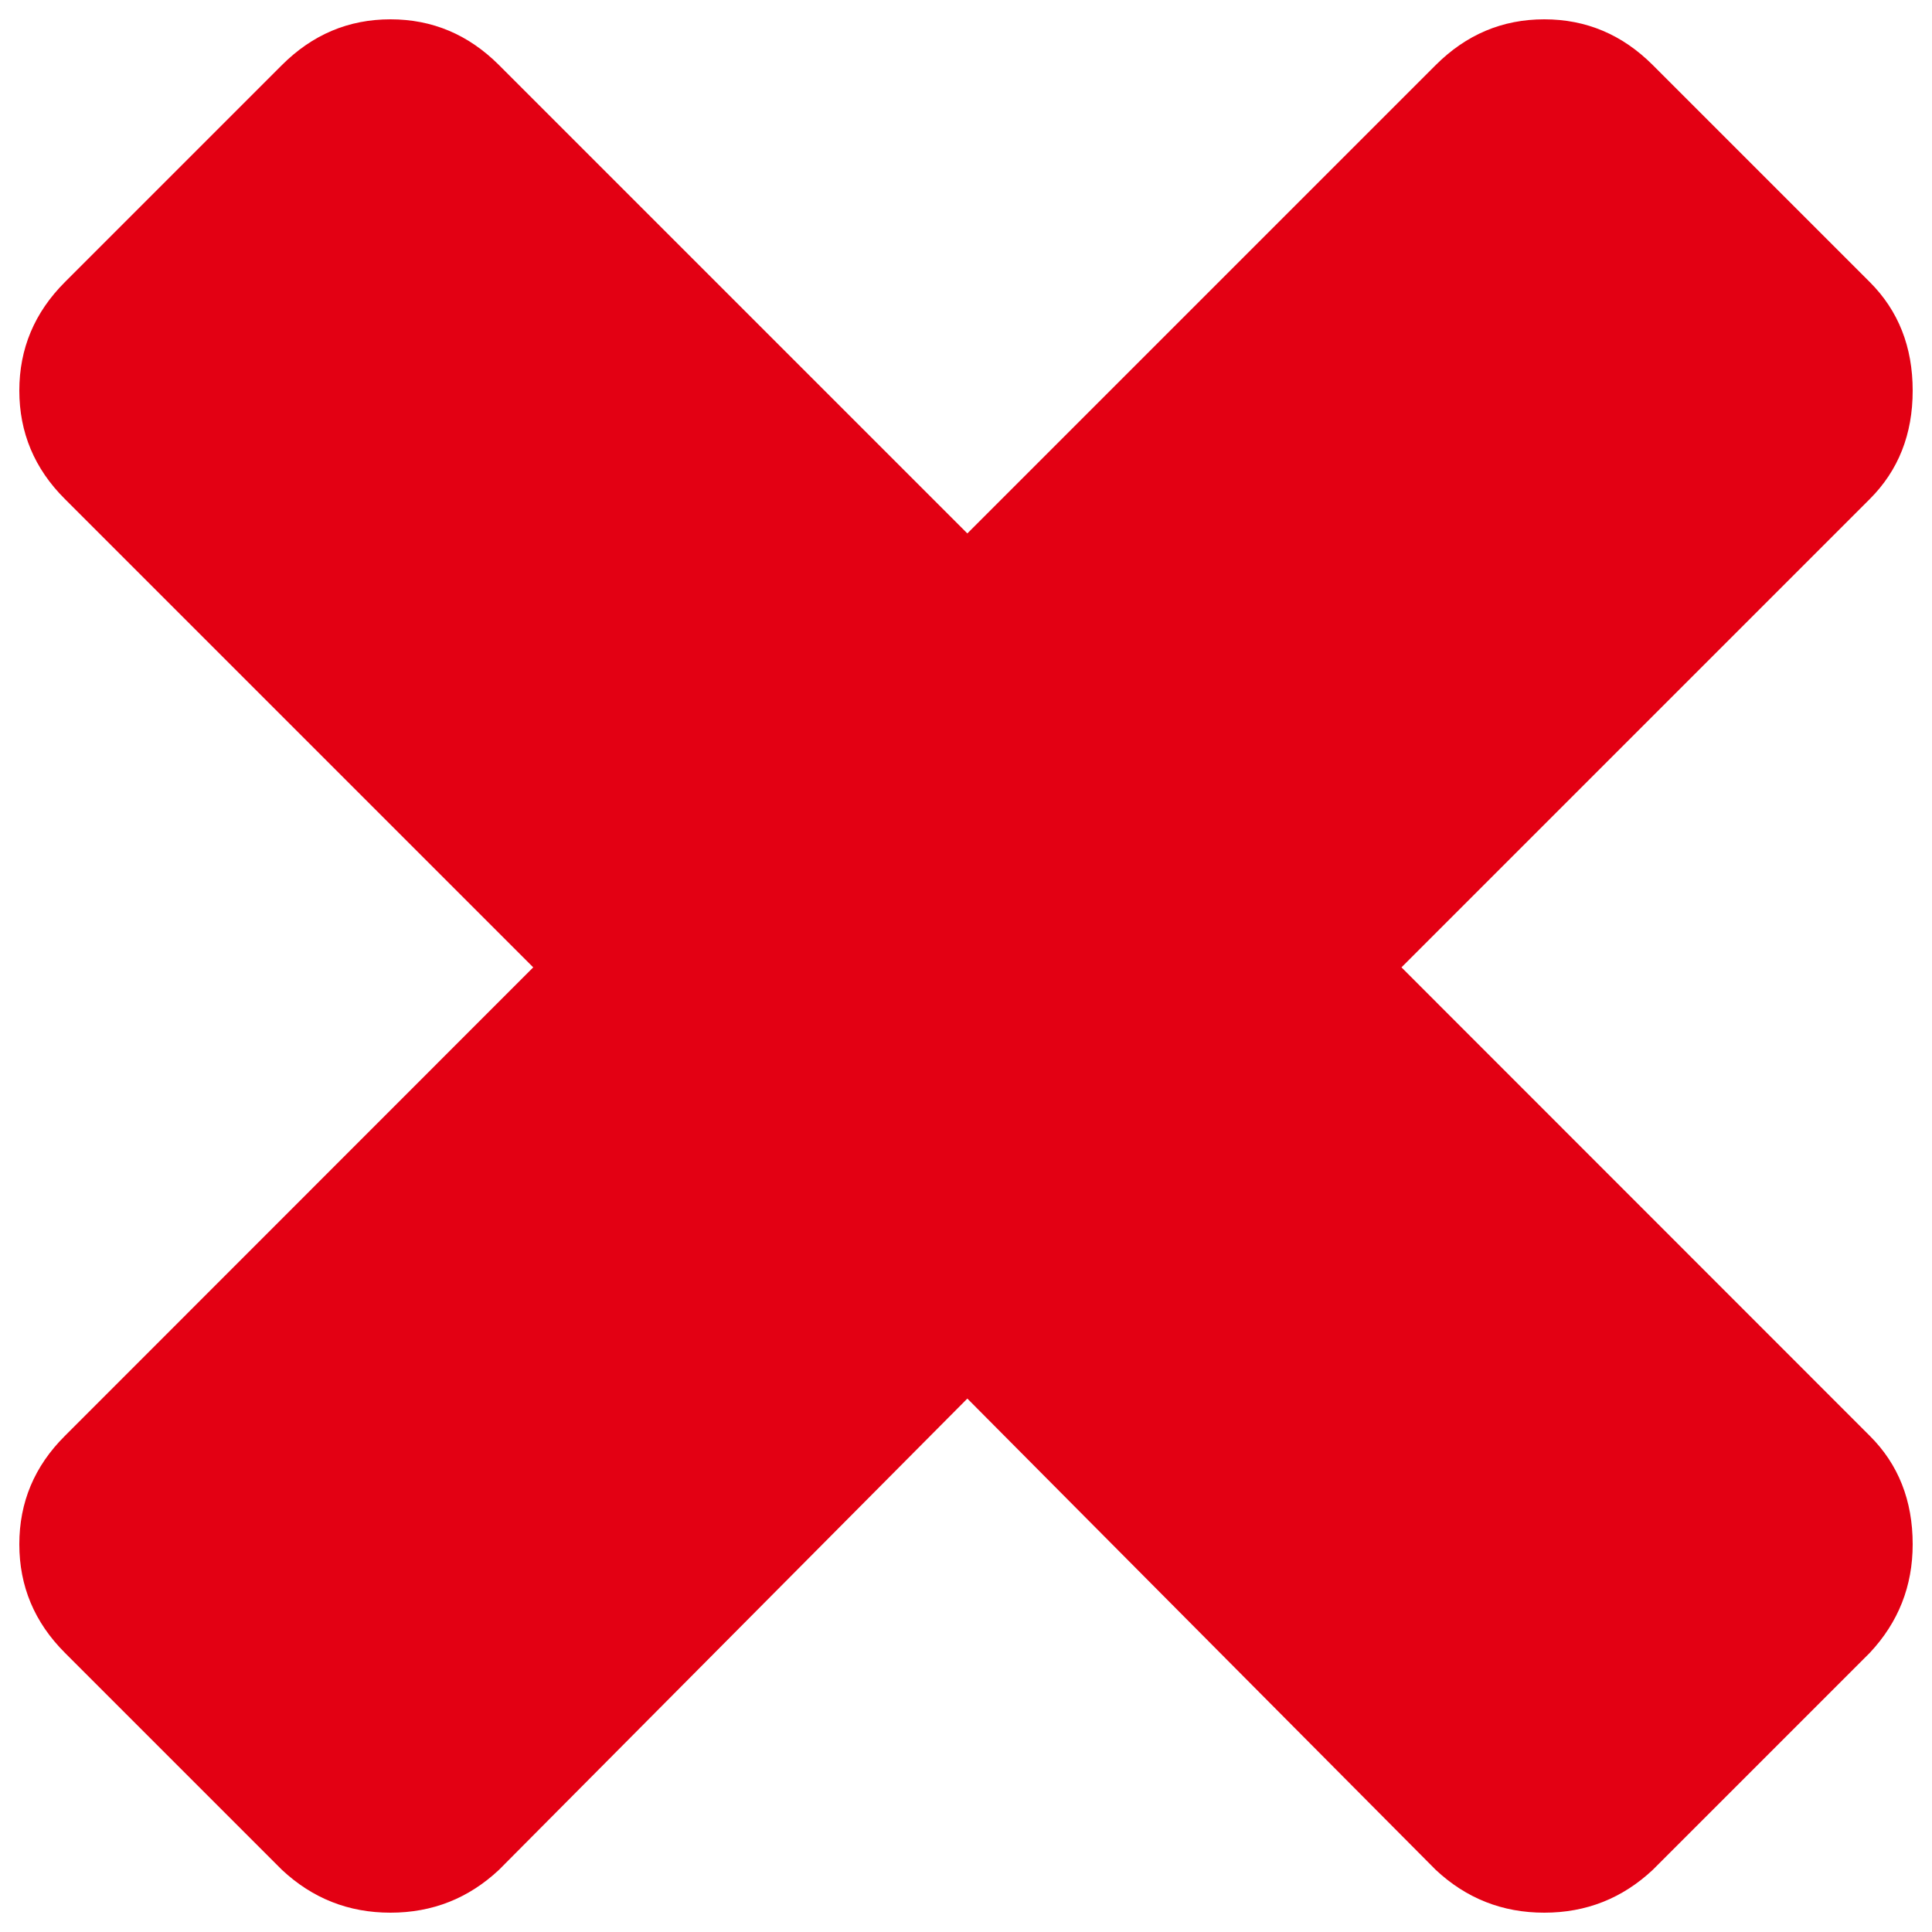 <svg width="10" height="10" viewBox="0 0 10 10" fill="none" xmlns="http://www.w3.org/2000/svg">
    <path d="M9.9 7.993C9.9 8.21 9.826 8.397 9.678 8.555L8.555 9.678C8.397 9.826 8.21 9.9 7.993 9.9C7.776 9.9 7.589 9.826 7.431 9.678L5.007 7.239L2.583 9.678C2.425 9.826 2.238 9.9 2.021 9.9C1.804 9.9 1.617 9.826 1.459 9.678L0.336 8.555C0.178 8.397 0.1 8.21 0.1 7.993C0.1 7.776 0.178 7.589 0.336 7.432L2.76 5.007L0.336 2.583C0.178 2.426 0.1 2.238 0.1 2.022C0.1 1.805 0.178 1.618 0.336 1.46L1.459 0.337C1.617 0.179 1.804 0.1 2.021 0.1C2.238 0.1 2.425 0.179 2.583 0.337L5.007 2.761L7.431 0.337C7.589 0.179 7.776 0.1 7.993 0.1C8.21 0.1 8.397 0.179 8.555 0.337L9.678 1.46C9.826 1.608 9.9 1.795 9.9 2.022C9.9 2.248 9.826 2.435 9.678 2.583L7.254 5.007L9.678 7.432C9.826 7.579 9.9 7.767 9.9 7.993Z" fill="#E30013"/>
</svg>
